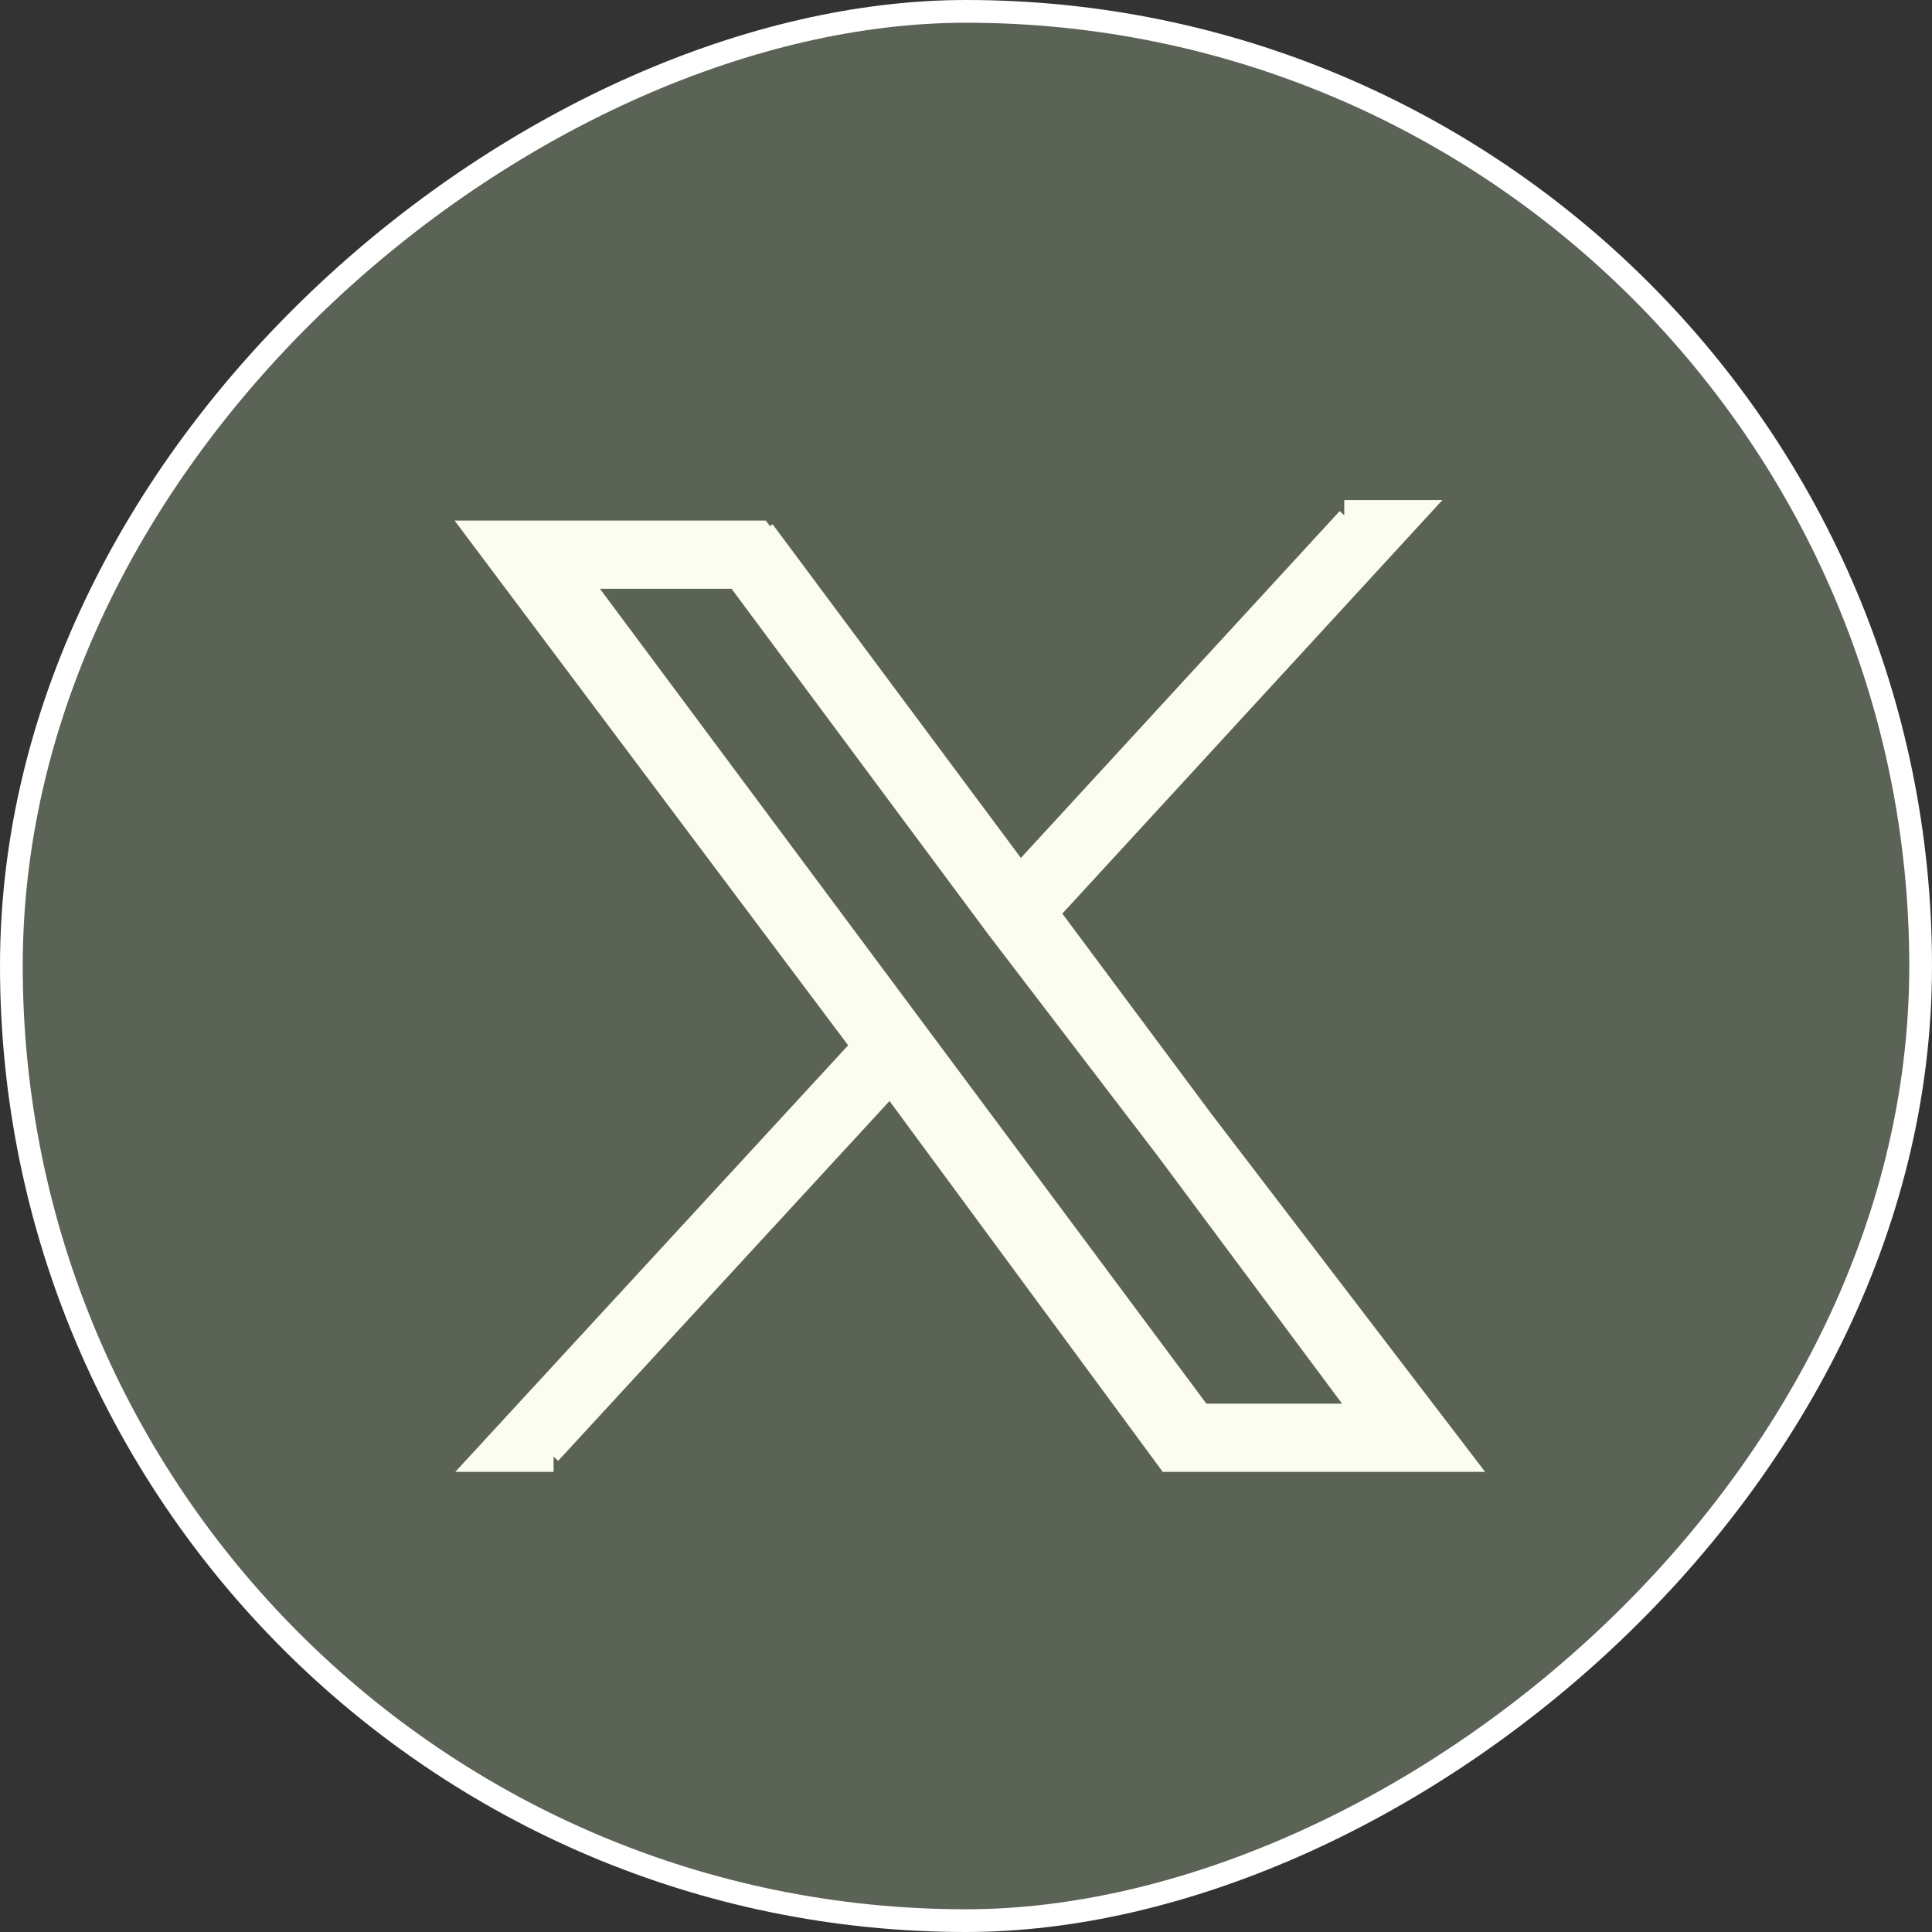 <svg width="85" height="85" viewBox="0 0 85 85" fill="none" xmlns="http://www.w3.org/2000/svg">
<rect x="0" y="0" width="85" height="85" fill="#333333" stroke="none"/>
<rect x="84.5" y="0.5" width="84" height="84" rx="42" transform="rotate(90 84.5 0.5)" fill="#5B6256"/>
<rect x="84.5" y="0.5" width="84" height="84" rx="42" transform="rotate(90 84.5 0.5)" stroke="white"/>
<path d="M61.149 24.515L46.738 40.195L53.293 49.003L63.496 62.345L65.34 64.756H51.155L50.706 64.145L39.135 48.441L24.555 64.272L24.355 64.088V64.756H20.031L22.349 62.239L37.315 45.989L21.8 25.304L20 22.903H33.693L33.876 23.148L33.99 23.064L44.915 37.745L58.94 22.485L59.142 22.671V22H63.461L61.149 24.515ZM53.077 61.756H59.045L50.947 50.875L43.493 41.127L43.487 41.118L43.48 41.11L32.185 25.903H26.395L53.077 61.756Z" fill="#FCFDF1"/>
</svg>
